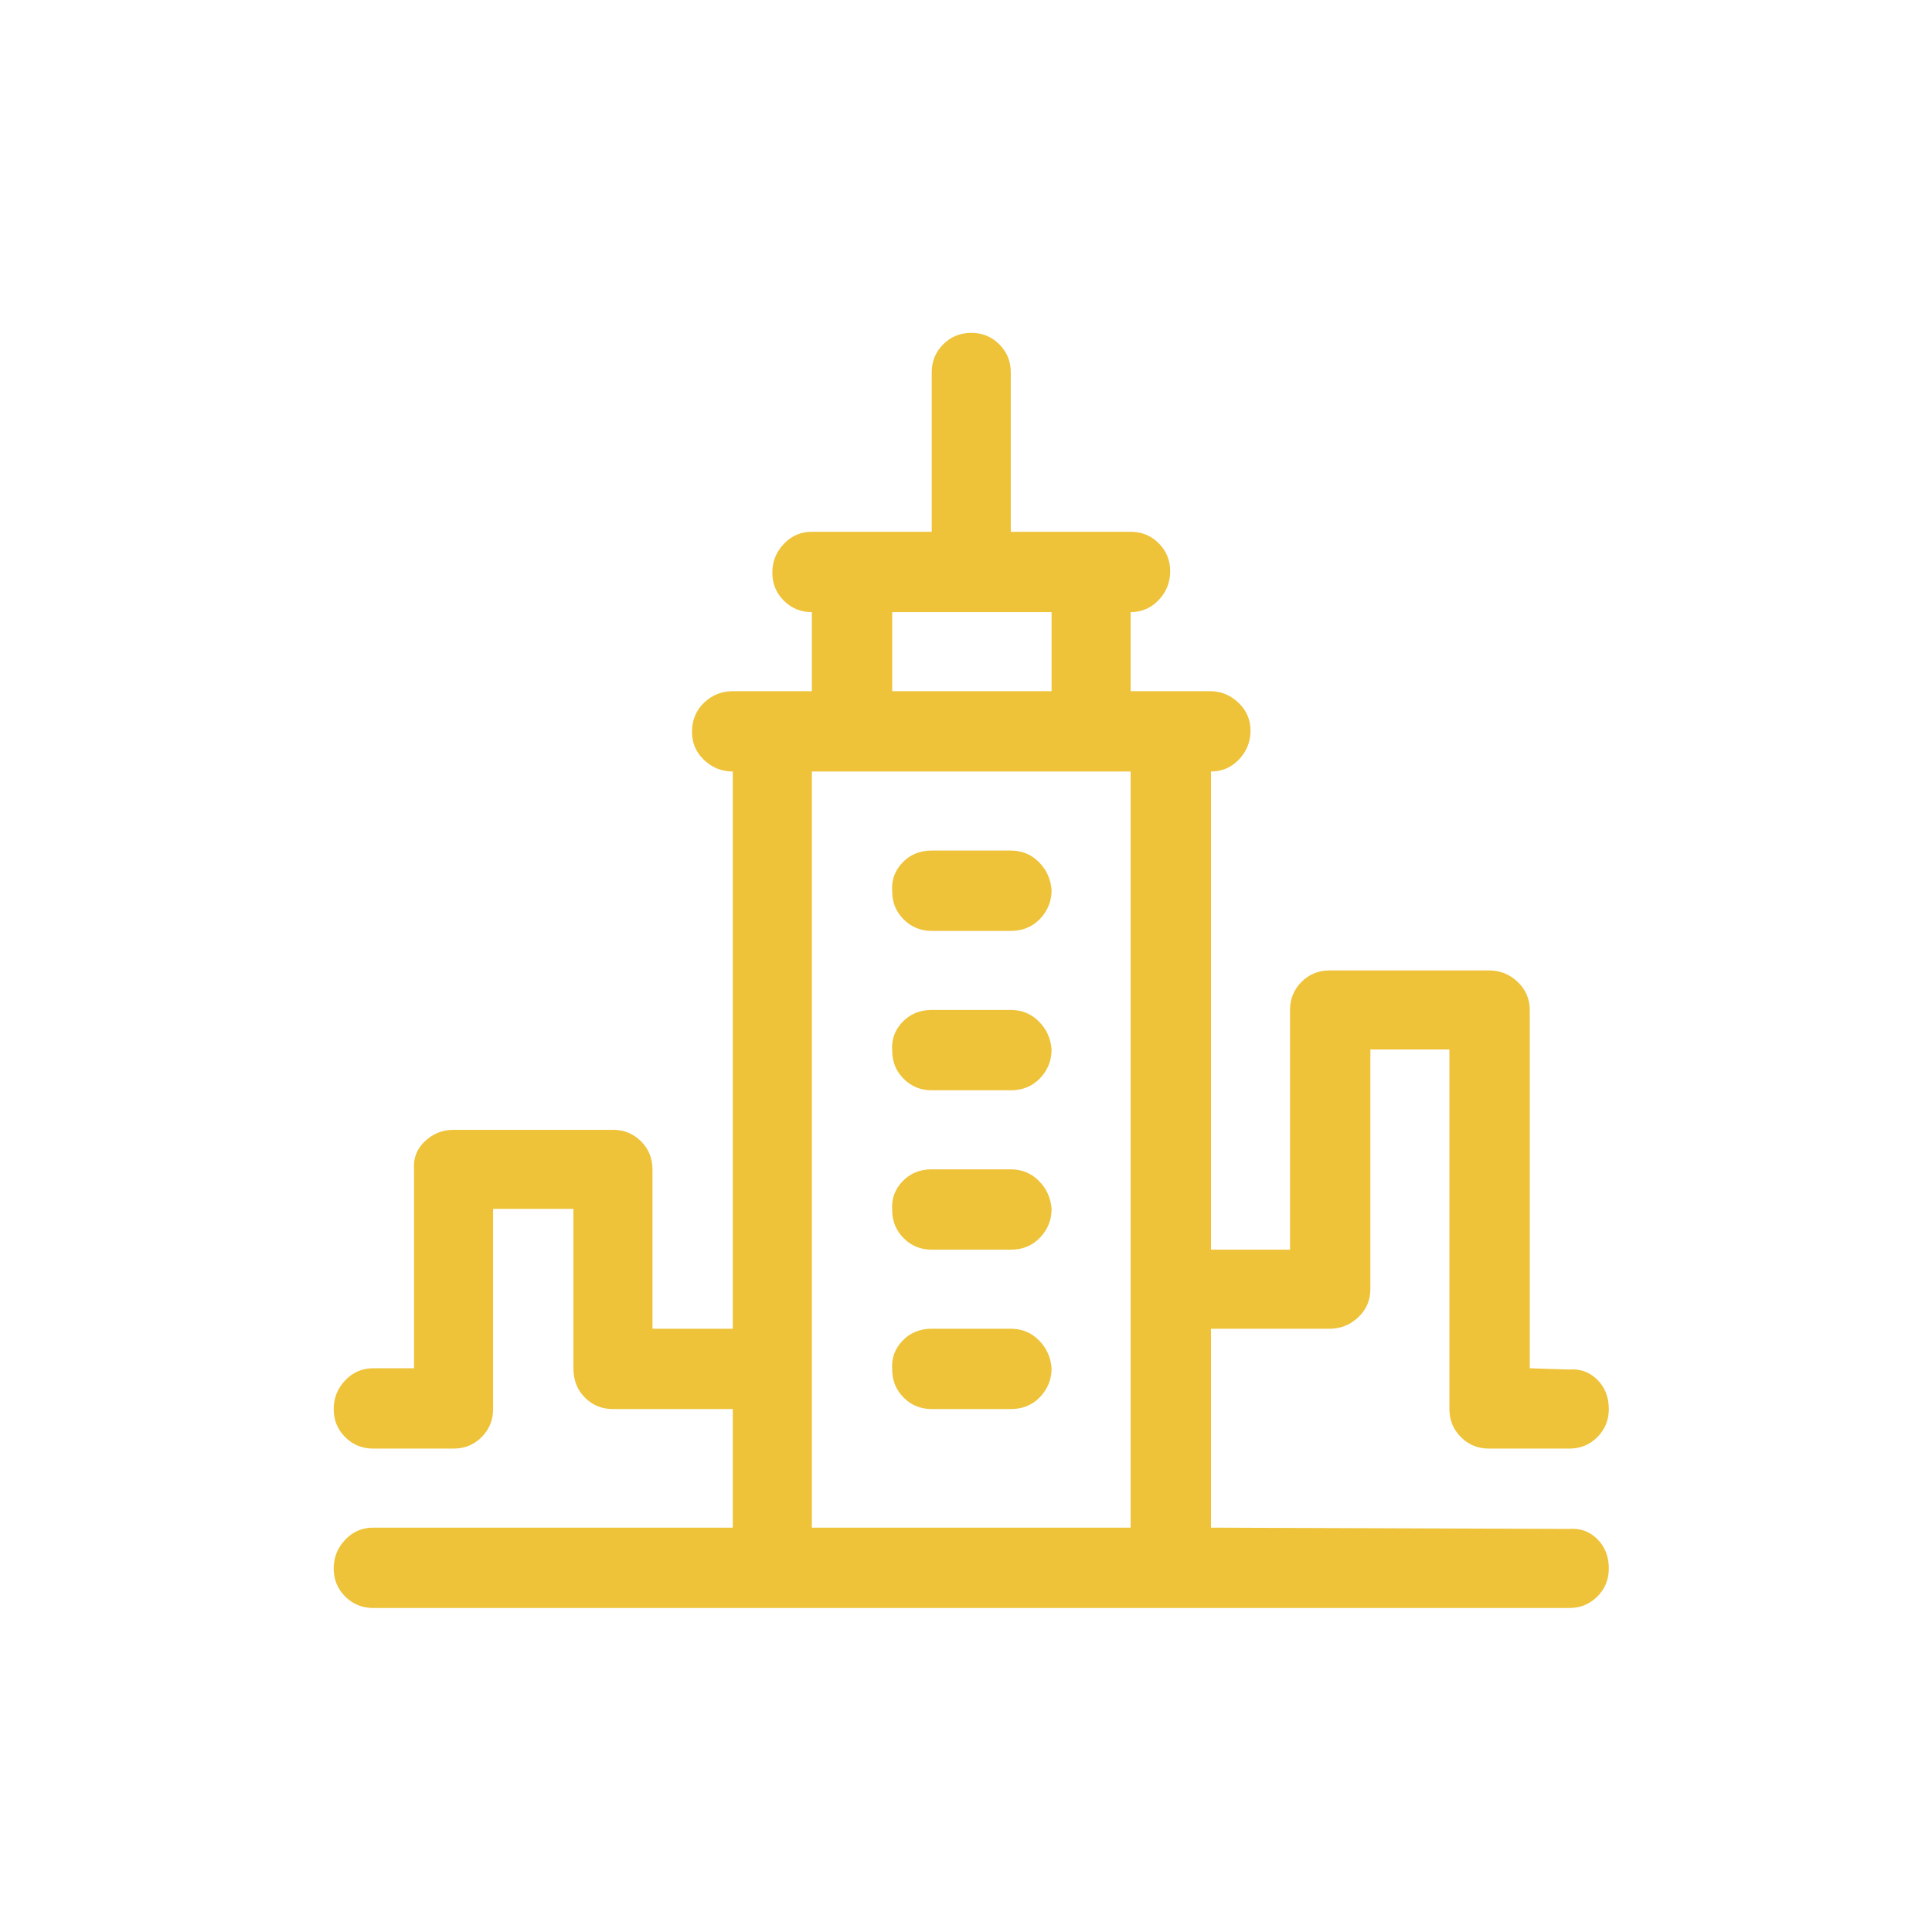 <?xml version="1.0" encoding="UTF-8" standalone="no"?>
<!DOCTYPE svg PUBLIC "-//W3C//DTD SVG 1.1//EN" "http://www.w3.org/Graphics/SVG/1.1/DTD/svg11.dtd">
<svg width="100%" height="100%" viewBox="0 0 100 100" version="1.1" xmlns="http://www.w3.org/2000/svg" xmlns:xlink="http://www.w3.org/1999/xlink" xml:space="preserve" xmlns:serif="http://www.serif.com/" style="fill-rule:evenodd;clip-rule:evenodd;stroke-linejoin:round;stroke-miterlimit:2;">
    <g transform="matrix(0.066,0,0,0.066,10.672,16.899)">
        <g id="kiko-city-view">
            <path d="M1091,951C1097,957 1100,964.667 1100,974C1100,982.667 1097,990 1091,996C1085,1002 1077.67,1005 1069,1005L131,1005C122.333,1005 115,1002 109,996C103,990 100,982.667 100,974C100,965.333 103,957.833 109,951.5C115,945.167 122.333,942 131,942L413,942L413,849L319,849C310.333,849 303,846 297,840C291,834 288,826.333 288,817L288,692L225,692L225,849C225,857.667 222,865 216,871C210,877 202.667,880 194,880L131,880C122.333,880 115,877 109,871C103,865 100,857.667 100,849C100,840.333 103,832.833 109,826.5C115,820.167 122.333,817 131,817L163,817L163,661C162.333,652.333 165.167,645 171.5,639C177.833,633 185.333,630 194,630L319,630C327.667,630 335,633 341,639C347,645 350,652.333 350,661L350,786L413,786L413,349C404.333,349 396.833,346 390.5,340C384.167,334 381,326.667 381,318C381,308.667 384.167,301 390.5,295C396.833,289 404.333,286 413,286L475,286L475,224C466.333,224 459,221 453,215C447,209 444,201.667 444,193C444,184.333 447,176.833 453,170.5C459,164.167 466.333,161 475,161L569,161L569,36C569,27.333 572,20 578,14C584,8 591.333,5 600,5C608.667,5 616,8 622,14C628,20 631,27.333 631,36L631,161L725,161C733.667,161 741,164 747,170C753,176 756,183.333 756,192C756,200.667 753,208.167 747,214.5C741,220.833 733.667,224 725,224L725,286L787,286C795.667,286 803.167,289 809.5,295C815.833,301 819,308.333 819,317C819,325.667 816,333.167 810,339.5C804,345.833 796.667,349 788,349L788,724L850,724L850,536C850,527.333 853,520 859,514C865,508 872.333,505 881,505L1006,505C1014.67,505 1022.17,508 1028.5,514C1034.83,520 1038,527.333 1038,536L1038,817L1069,818C1077.67,817.333 1085,820 1091,826C1097,832 1100,839.667 1100,849C1100,857.667 1097,865 1091,871C1085,877 1077.67,880 1069,880L1006,880C997.333,880 990,877 984,871C978,865 975,857.667 975,849L975,567L913,567L913,755C913,763.667 909.833,771 903.5,777C897.167,783 889.667,786 881,786L788,786L788,942L1069,943C1077.67,942.333 1085,945 1091,951ZM663,286L663,224L538,224L538,286L663,286ZM725,349L475,349L475,942L725,942L725,349ZM653,420C659,426 662.333,433.333 663,442C663,450.667 660,458.167 654,464.5C648,470.833 640.333,474 631,474L569,474C560.333,474 553,471 547,465C541,459 538,451.667 538,443C537.333,434.333 540,426.833 546,420.5C552,414.167 559.667,411 569,411L631,411C639.667,411 647,414 653,420ZM653,545C659,551 662.333,558.333 663,567C663,575.667 660,583.167 654,589.5C648,595.833 640.333,599 631,599L569,599C560.333,599 553,596 547,590C541,584 538,576.667 538,568C537.333,559.333 540,551.833 546,545.5C552,539.167 559.667,536 569,536L631,536C639.667,536 647,539 653,545ZM653,670C659,676 662.333,683.333 663,692C663,700.667 660,708.167 654,714.5C648,720.833 640.333,724 631,724L569,724C560.333,724 553,721 547,715C541,709 538,701.667 538,693C537.333,684.333 540,676.833 546,670.5C552,664.167 559.667,661 569,661L631,661C639.667,661 647,664 653,670ZM653,795C659,801 662.333,808.333 663,817C663,825.667 660,833.167 654,839.5C648,845.833 640.333,849 631,849L569,849C560.333,849 553,846 547,840C541,834 538,826.667 538,818C537.333,809.333 540,801.833 546,795.5C552,789.167 559.667,786 569,786L631,786C639.667,786 647,789 653,795Z" style="fill:rgb(234,179,8);fill-opacity:0.8;fill-rule:nonzero;"/>
        </g>
    </g>
</svg>
